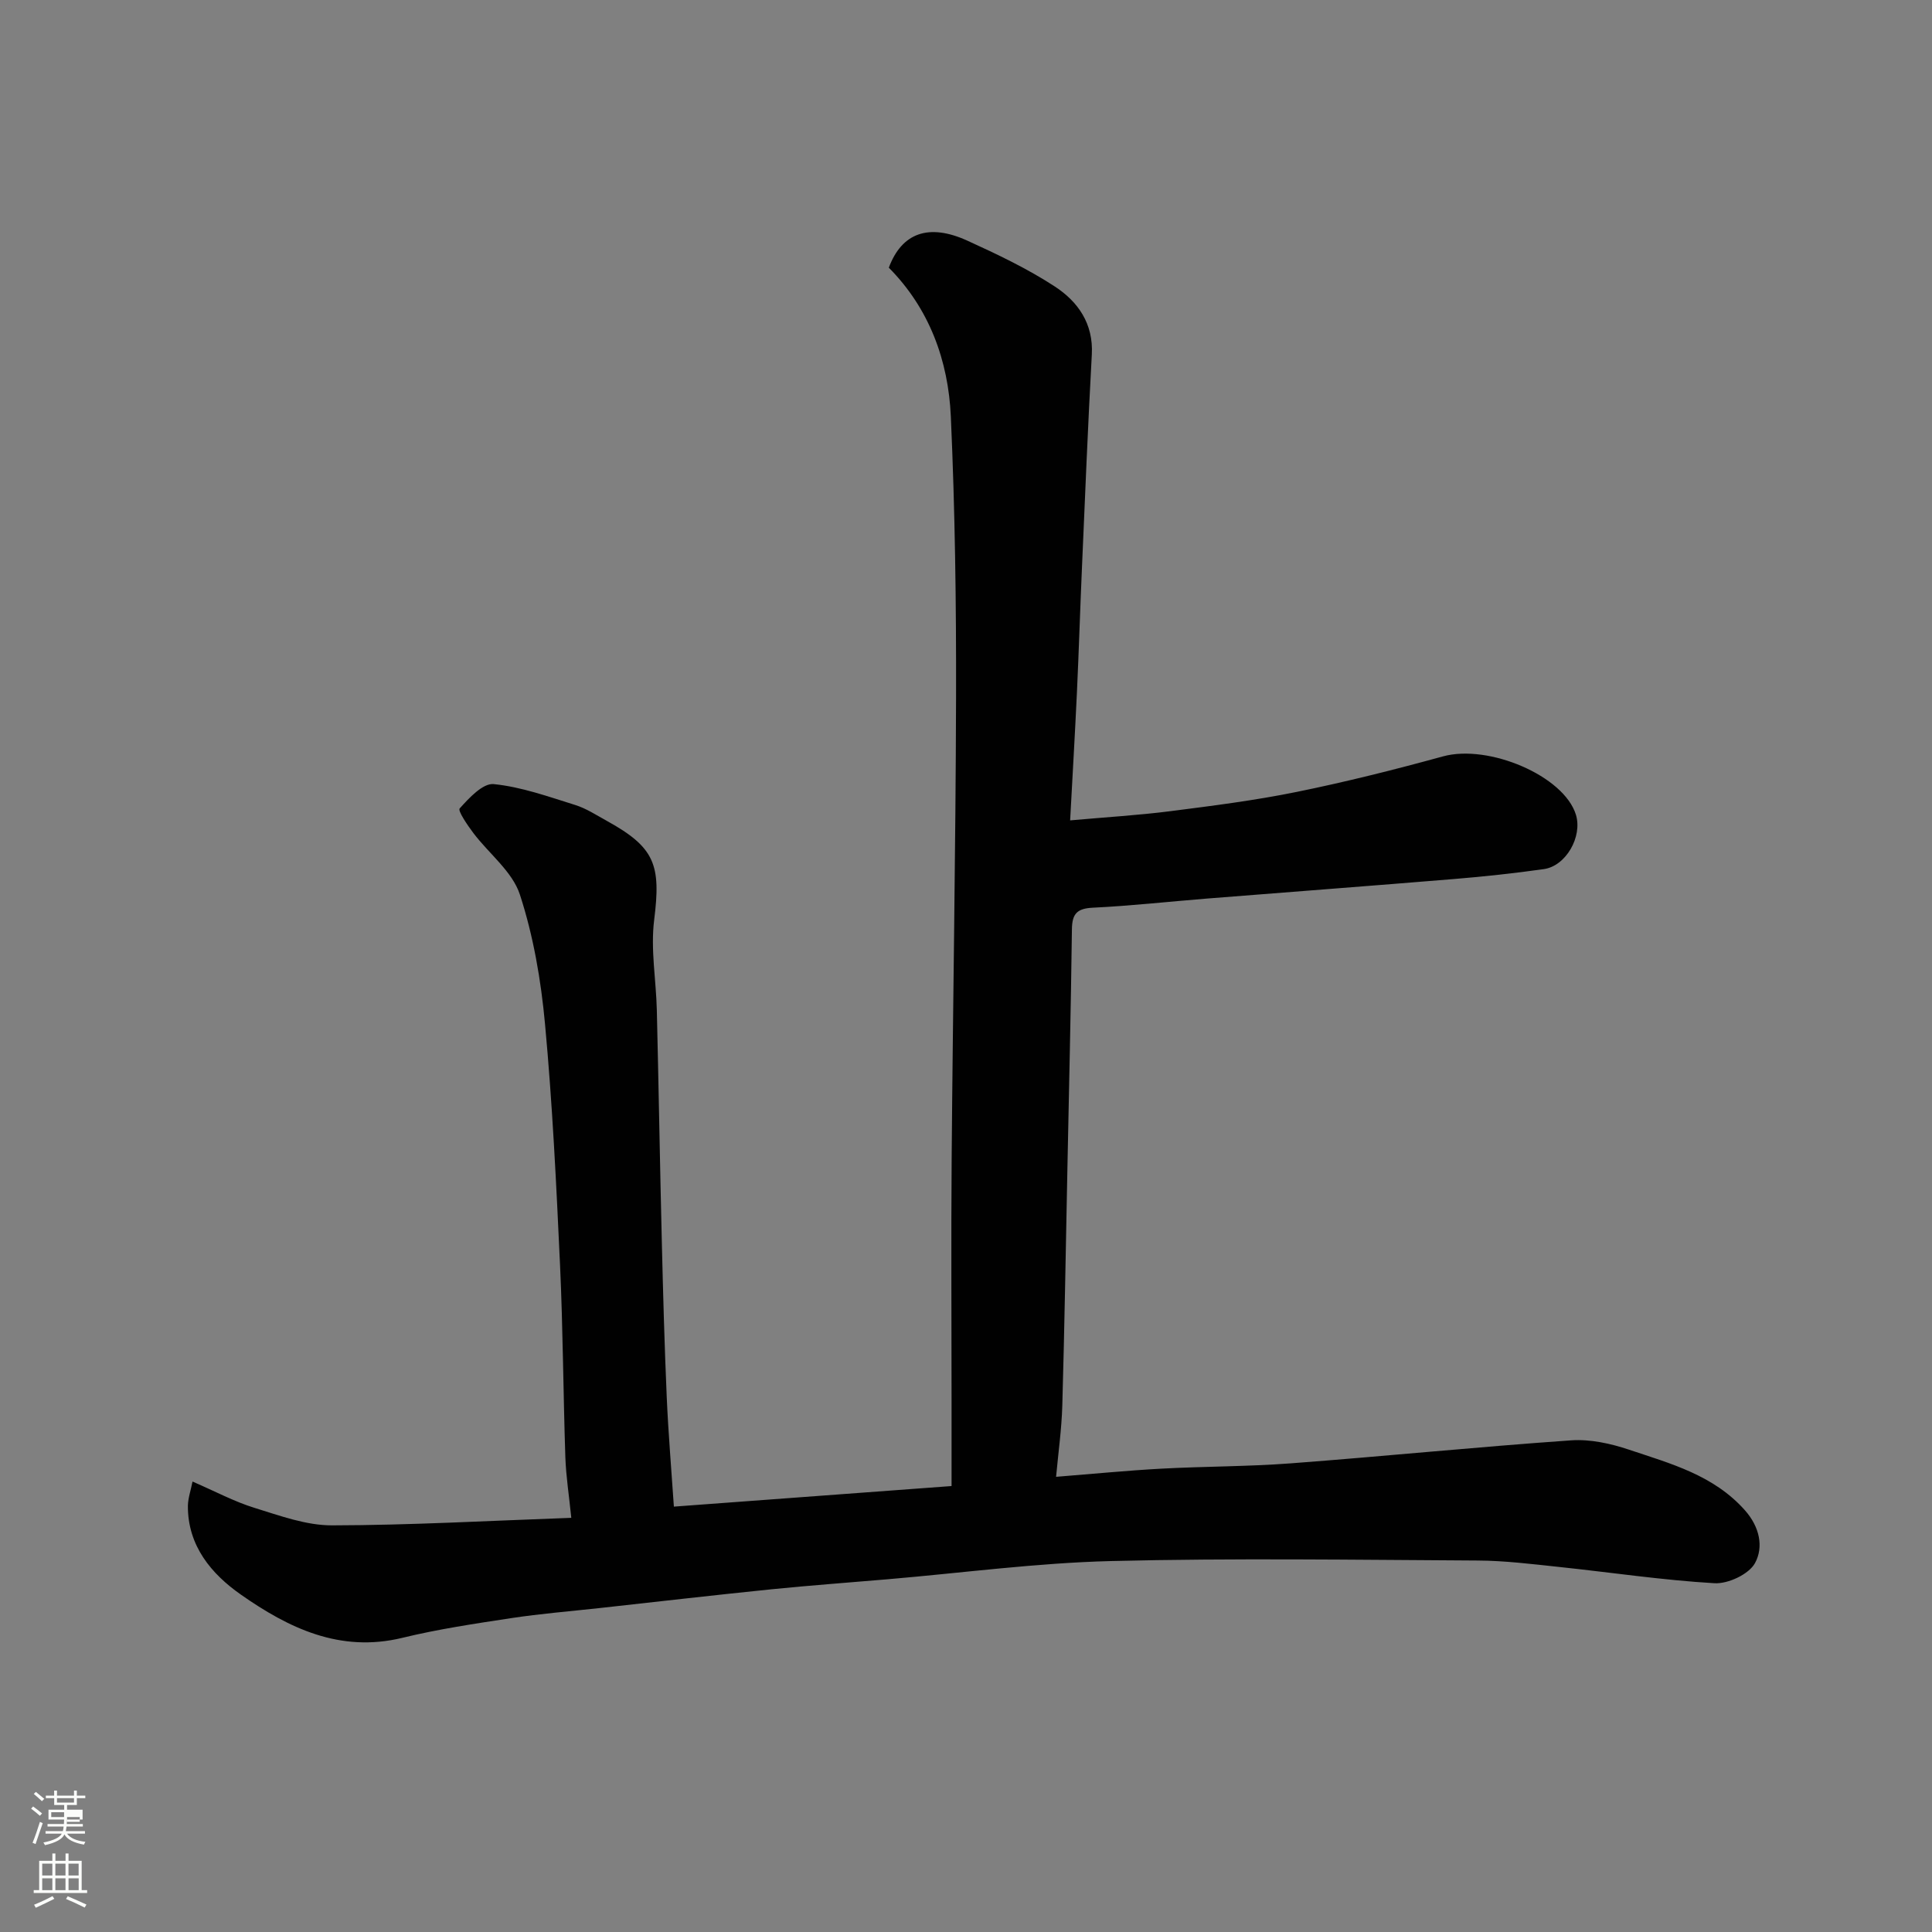 <svg enable-background="new 0 0 400 400" viewBox="0 0 400 400" xmlns="http://www.w3.org/2000/svg"><rect x="0" y="0" width="400" height="400" fill="#808080" stroke="none"/><path d="m6.44 374.46.42-.45c.65.47 1.27.95 1.85 1.44l-.45.49c-.65-.56-1.25-1.06-1.82-1.48m.93 7.33-.63-.26c.55-1.36 1.05-2.8 1.52-4.33.19.1.38.19.59.27-.46 1.29-.95 2.73-1.48 4.32m-.38-10.38.44-.42c.43.34 1.01.82 1.74 1.44l-.49.49c-.53-.51-1.09-1.01-1.69-1.51m2.5.35h1.72v-1.04h.59v1.04h3.52v-1.04h.59v1.04h1.75v.53h-1.75v1.42h-2.03v.97h3.22v2.03h-3.24c0 .35-.01.66-.03.93h3.32v.53h-3.37c-.03.27-.08.58-.15.94h3.96v.53h-3.71c.67.92 1.93 1.48 3.79 1.68-.13.24-.23.44-.29.59-2.13-.38-3.48-1.08-4.04-2.12-.43.97-1.77 1.72-4.03 2.23-.09-.19-.2-.37-.33-.55 2.1-.42 3.37-1.03 3.81-1.83h-3.36v-.53h3.58c.08-.29.13-.61.16-.94h-3.33v-.53h3.39c.02-.27.04-.58.04-.93h-3.23v-2.03h3.25v-.97h-2.07v-1.42h-1.73zm1.12 3.44v1h2.65c.01-.3.02-.44.01-.4v-.25-.35zm1.19-2h3.52v-.91h-3.52zm4.71 3h-2.63v.59c0 .15-.01.28-.01.4h2.64v-1.99z" fill="#fbfcfa"/><path d="m13.56 383.74h.63v1.52h2.72v6.07h1.13v.6h-11.06v-.6h1.13v-6.07h2.73v-1.52h.63v1.52h2.1v-1.52zm-2.69 8.83.38.56c-1.24.63-2.53 1.25-3.85 1.85-.1-.21-.21-.42-.34-.63 1.36-.55 2.63-1.15 3.81-1.78m-2.13-4.27h2.1v-2.45h-2.1zm0 3.04h2.1v-2.46h-2.1zm2.72-3.04h2.1v-2.45h-2.1zm0 3.04h2.1v-2.46h-2.1zm6.07 3.6c-1.41-.71-2.7-1.3-3.86-1.78l.35-.56c1.45.62 2.75 1.19 3.88 1.72zm-1.25-9.09h-2.1v2.45h2.1zm-2.09 5.49h2.1v-2.46h-2.1z" fill="#fbfcfa"/><path d="m39.86 306.74c4.78 2.07 8.68 4.17 12.84 5.45 5.24 1.62 10.69 3.63 16.05 3.62 16.19-.03 32.38-.95 49.53-1.56-.46-4.57-1.09-8.55-1.23-12.55-.44-13.26-.49-26.54-1.1-39.79-.77-16.65-1.57-33.31-3.11-49.9-.83-9.04-2.4-18.2-5.2-26.79-1.56-4.78-6.39-8.46-9.62-12.73-1.22-1.62-3.28-4.63-2.85-5.11 1.94-2.16 4.8-5.26 7.04-5.04 5.72.57 11.32 2.59 16.87 4.32 2.31.72 4.42 2.12 6.57 3.3 9.96 5.5 11.22 9.1 9.79 20.48-.77 6.12.4 12.46.55 18.71.38 15.93.64 31.87 1.03 47.8.26 10.77.55 21.54 1.02 32.3.33 7.54.97 15.07 1.48 22.68 19.13-1.42 38.12-2.83 57.49-4.26 0-6.58 0-12.22 0-17.85 0-16.66-.11-33.33.02-49.99.25-31.76.83-63.53.91-95.29.05-19.43-.21-38.88-1.08-58.29-.52-11.63-4.46-22.38-12.84-30.83 2.69-7.22 8.26-9.24 16.27-5.59 6.21 2.83 12.44 5.79 18.12 9.5 4.75 3.11 7.99 7.66 7.64 14.05-.81 14.69-1.4 29.4-2.04 44.1-.38 8.6-.64 17.2-1.04 25.8-.41 8.73-.92 17.46-1.41 26.57 7.48-.67 14.13-1.06 20.72-1.9 8.75-1.12 17.53-2.23 26.17-3.99 10.18-2.07 20.29-4.61 30.31-7.36 9.44-2.59 25.05 4.03 27.52 12.09 1.38 4.52-2.05 10.6-6.64 11.25-6.17.87-12.37 1.54-18.58 2.05-17.06 1.41-34.13 2.69-51.2 4.05-7.87.63-15.73 1.51-23.61 1.89-3.27.16-4.28 1.26-4.32 4.45-.21 16.6-.61 33.2-.94 49.8-.33 16.27-.59 32.53-1.05 48.8-.14 4.89-.83 9.77-1.29 14.78 7.79-.62 14.79-1.31 21.81-1.69 8.93-.48 17.89-.43 26.79-1.1 19.35-1.46 38.66-3.41 58.01-4.76 3.95-.28 8.2.65 12.01 1.93 8.62 2.89 17.53 5.26 24 12.55 3.07 3.46 3.89 7.61 2.09 10.92-1.25 2.31-5.57 4.34-8.39 4.18-10.78-.63-21.51-2.25-32.27-3.38-5.57-.59-11.15-1.29-16.74-1.32-25.33-.14-50.67-.52-75.98.11-15.43.39-30.81 2.46-46.21 3.77-8.03.69-16.07 1.27-24.09 2.08-11.91 1.21-23.8 2.59-35.7 3.9-6.03.66-12.09 1.15-18.09 2.06-7.57 1.15-15.18 2.28-22.61 4.09-12.9 3.13-23.55-2.04-33.43-8.97-6.08-4.26-11.01-10.1-10.95-18.39.04-1.6.6-3.17.96-5z" fill="#010101"/></svg>